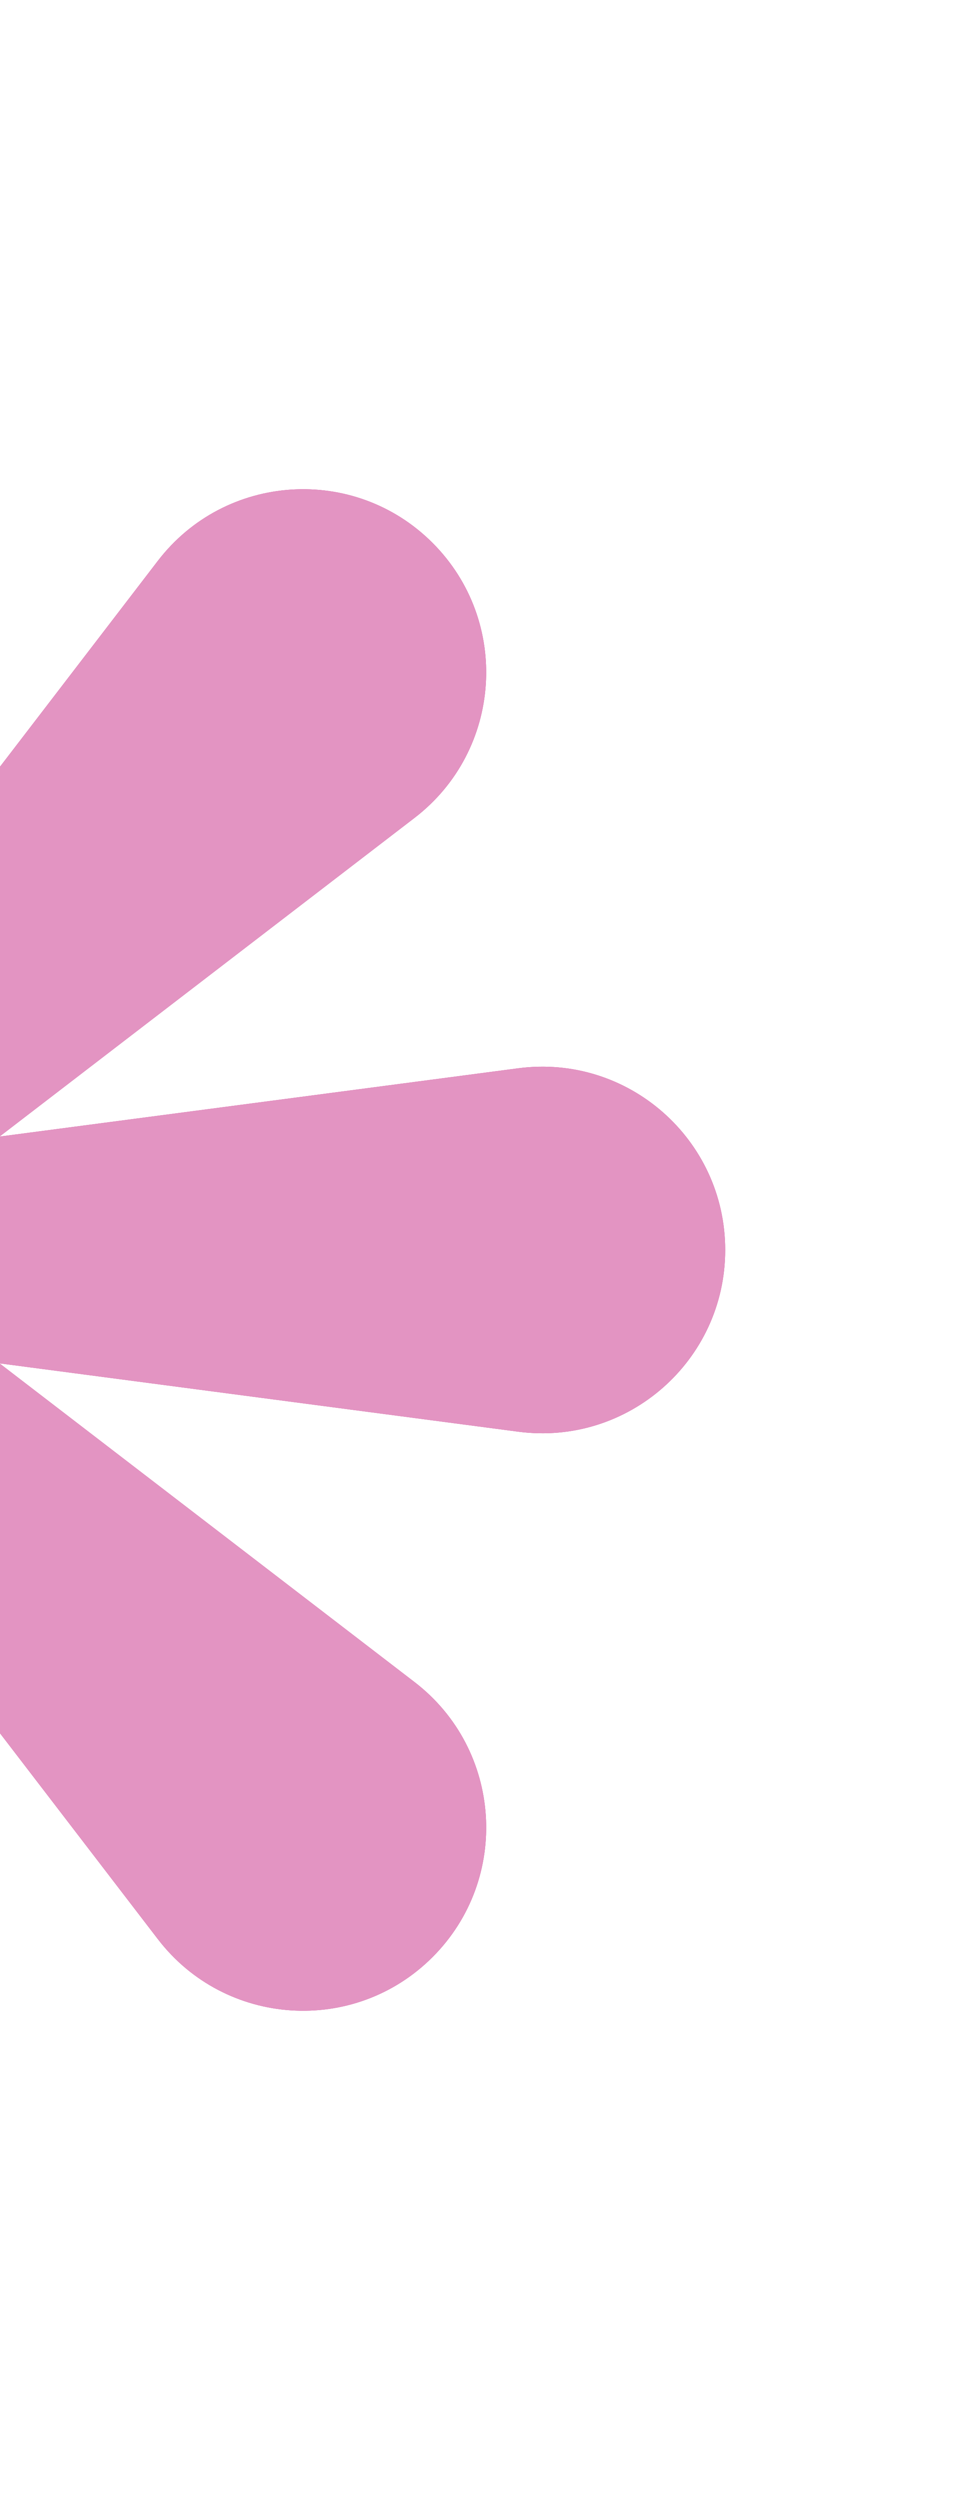 <svg width="121" height="310" viewBox="0 0 121 310" fill="none" xmlns="http://www.w3.org/2000/svg">
<g filter="url(#filter0_f_2349_8636)">
<path d="M-34 31C-20.271 31 -9.676 43.081 -11.468 56.692L-19.943 121.061L19.582 69.554C27.94 58.662 43.973 57.611 53.681 67.318C63.389 77.026 62.338 93.06 51.446 101.418L-0.061 140.939L64.309 132.468C77.92 130.676 90 141.27 90 154.999C90 168.728 77.92 179.323 64.309 177.531L-0.062 169.056L51.447 208.581C62.339 216.939 63.39 232.973 53.682 242.681C43.974 252.388 27.941 251.338 19.583 240.446L-19.943 188.937L-11.468 253.308C-9.676 266.919 -20.271 279 -34 279C-47.729 279 -58.323 266.92 -56.531 253.309L-48.06 188.938L-87.582 240.445C-95.94 251.337 -111.973 252.389 -121.681 242.681C-131.389 232.973 -130.338 216.939 -119.446 208.581L-67.939 169.057L-132.308 177.531C-145.919 179.323 -158 168.728 -158 154.999C-158 141.27 -145.919 130.676 -132.308 132.468L-67.939 140.94L-119.445 101.417C-130.337 93.059 -131.388 77.026 -121.681 67.318C-111.973 57.61 -95.939 58.661 -87.581 69.553L-48.06 121.057L-56.531 56.691C-58.323 43.08 -47.729 31 -34 31Z" fill="#CE4796"/>
<path d="M-34 31C-20.271 31 -9.676 43.081 -11.468 56.692L-19.943 121.061L19.582 69.554C27.94 58.662 43.973 57.611 53.681 67.318C63.389 77.026 62.338 93.06 51.446 101.418L-0.061 140.939L64.309 132.468C77.92 130.676 90 141.27 90 154.999C90 168.728 77.92 179.323 64.309 177.531L-0.062 169.056L51.447 208.581C62.339 216.939 63.39 232.973 53.682 242.681C43.974 252.388 27.941 251.338 19.583 240.446L-19.943 188.937L-11.468 253.308C-9.676 266.919 -20.271 279 -34 279C-47.729 279 -58.323 266.92 -56.531 253.309L-48.06 188.938L-87.582 240.445C-95.94 251.337 -111.973 252.389 -121.681 242.681C-131.389 232.973 -130.338 216.939 -119.446 208.581L-67.939 169.057L-132.308 177.531C-145.919 179.323 -158 168.728 -158 154.999C-158 141.27 -145.919 130.676 -132.308 132.468L-67.939 140.94L-119.445 101.417C-130.337 93.059 -131.388 77.026 -121.681 67.318C-111.973 57.61 -95.939 58.661 -87.581 69.553L-48.06 121.057L-56.531 56.691C-58.323 43.08 -47.729 31 -34 31Z" fill="url(#paint0_linear_2349_8636)"/>
</g>
<defs>
<filter id="filter0_f_2349_8636" x="-189" y="0" width="310" height="310" filterUnits="userSpaceOnUse" color-interpolation-filters="sRGB">
<feFlood flood-opacity="0" result="BackgroundImageFix"/>
<feBlend mode="normal" in="SourceGraphic" in2="BackgroundImageFix" result="shape"/>
<feGaussianBlur stdDeviation="15.5" result="effect1_foregroundBlur_2349_8636"/>
</filter>
<linearGradient id="paint0_linear_2349_8636" x1="-78.192" y1="155.992" x2="-158" y2="155.992" gradientUnits="userSpaceOnUse">
<stop stop-color="#E394C2"/>
<stop offset="0.635" stop-color="#F582C5"/>
</linearGradient>
</defs>
</svg>
